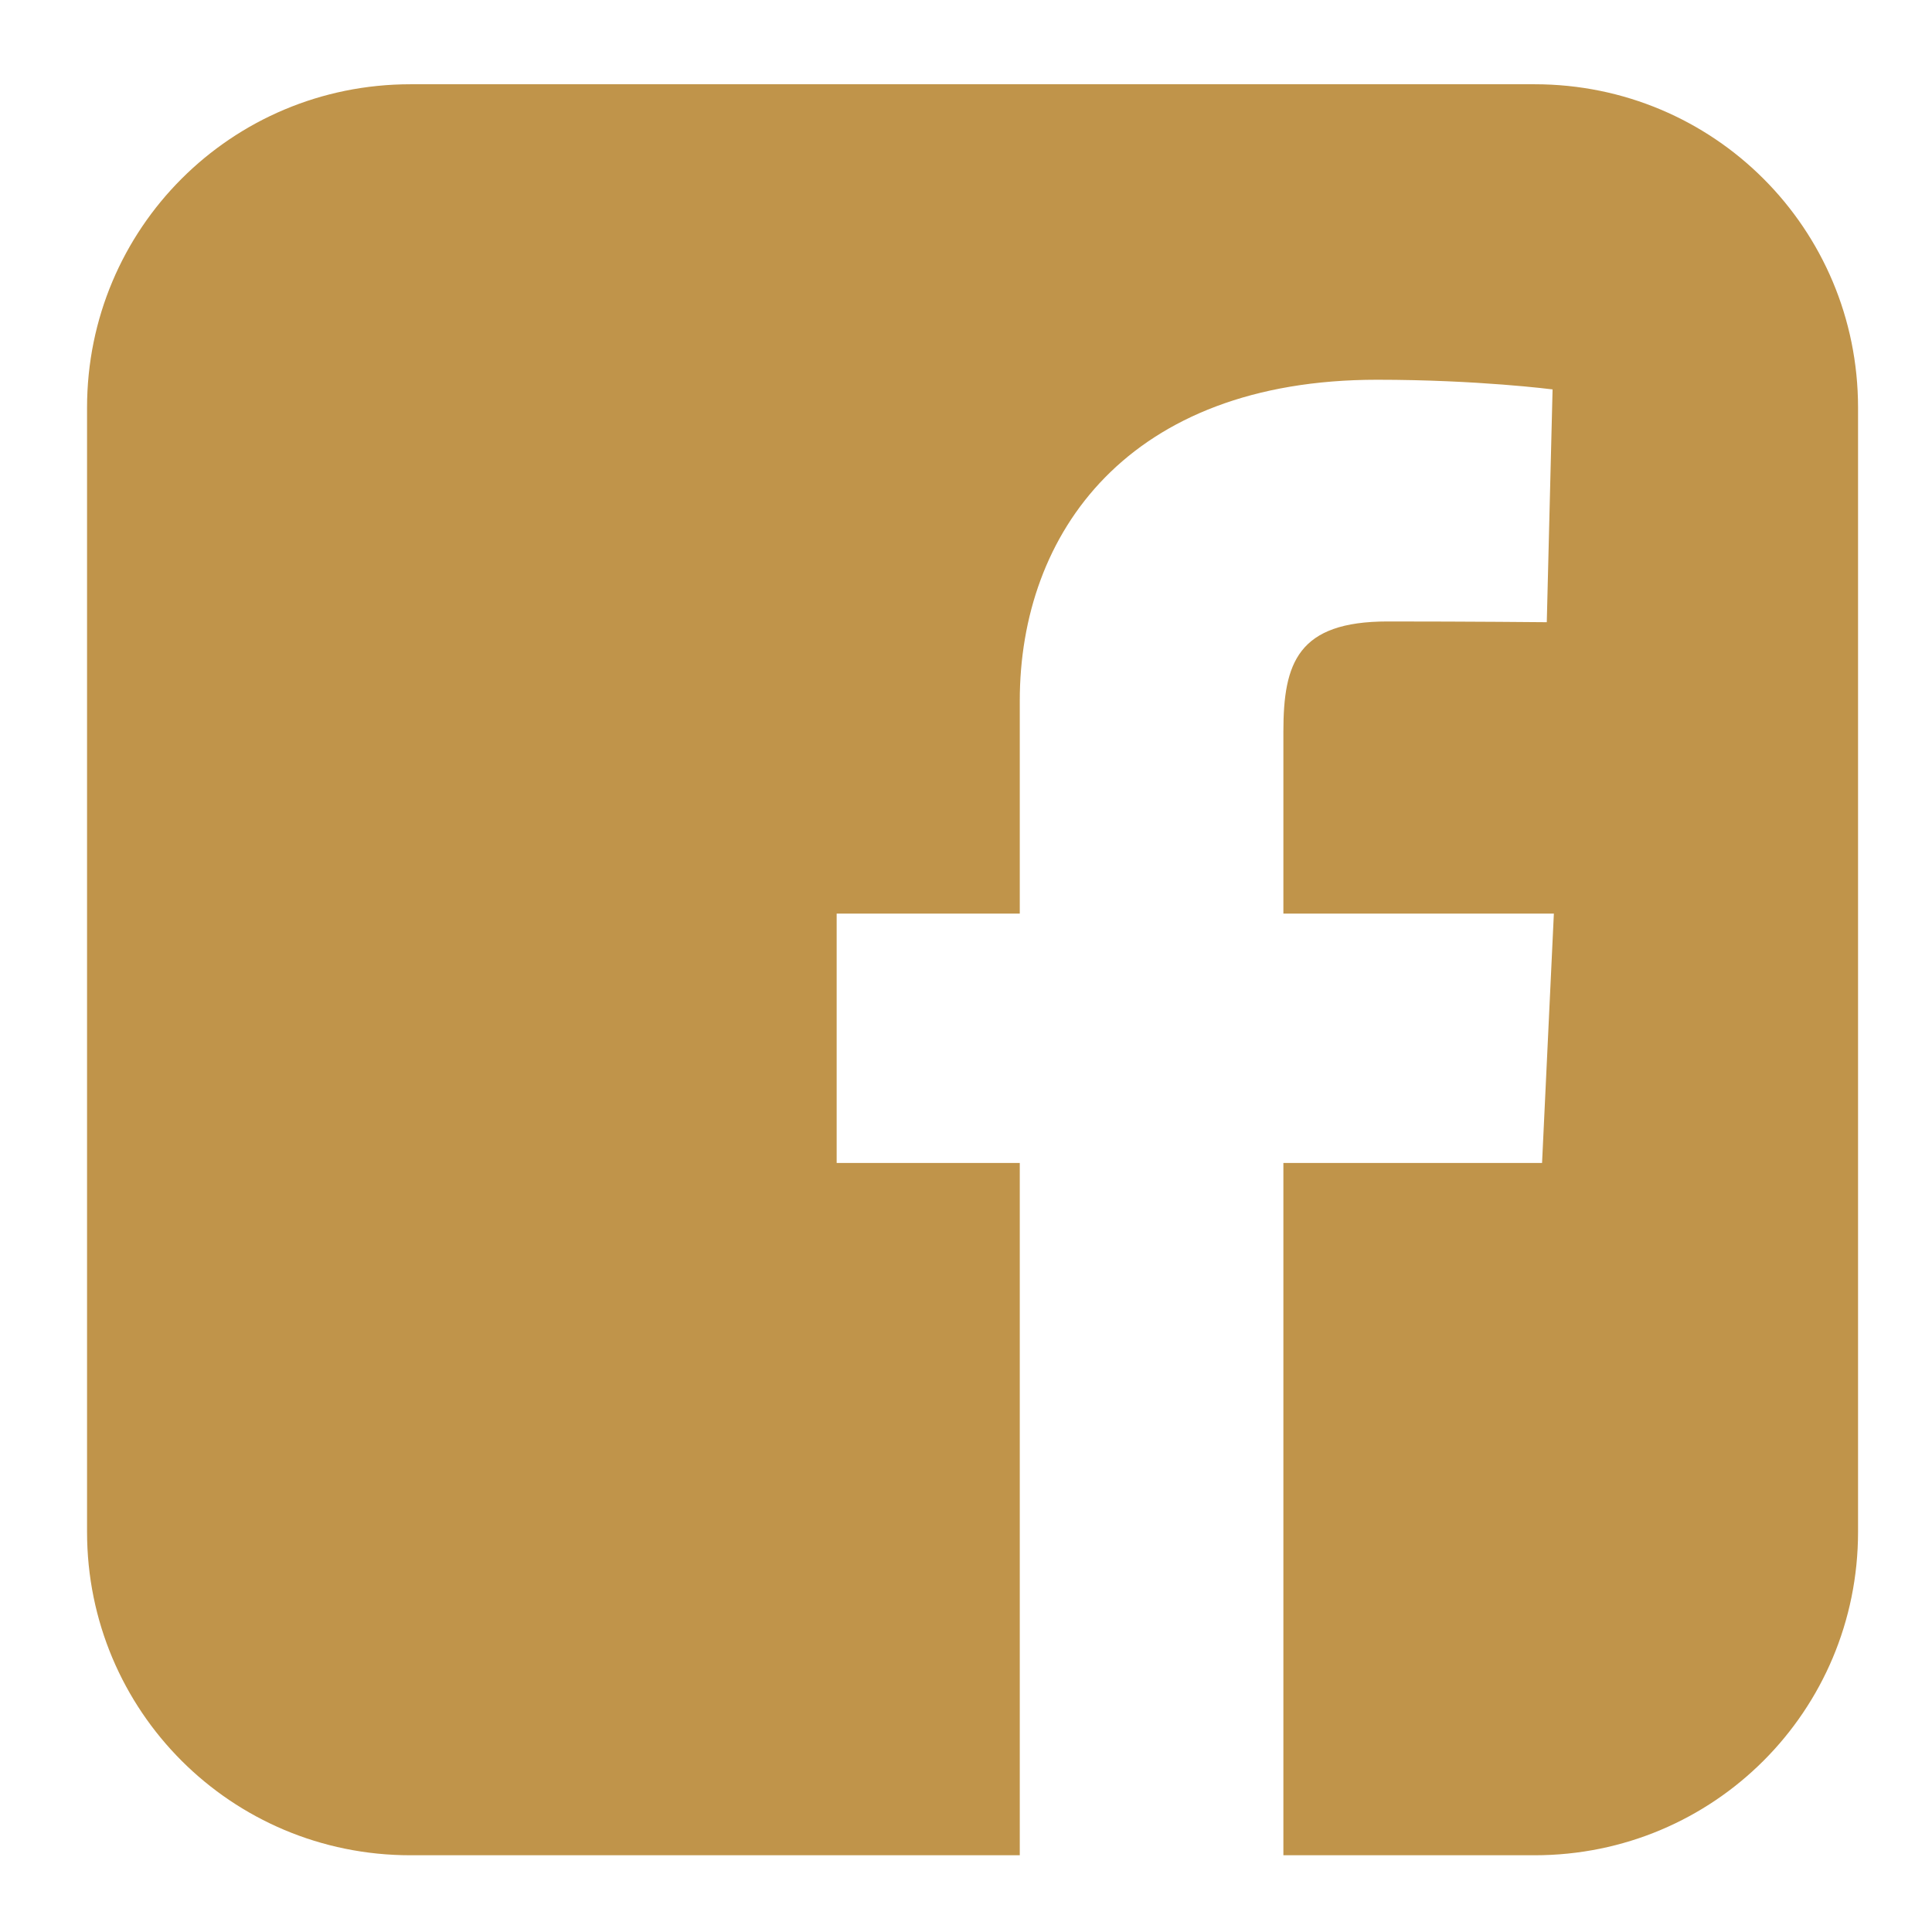 <svg width="18" height="18" viewBox="0 0 18 18" fill="none" xmlns="http://www.w3.org/2000/svg">
<path d="M3.824 0.785C2.155 0.785 0.811 2.129 0.811 3.798V14.272C0.811 15.941 2.155 17.285 3.824 17.285H9.501V10.835H7.795V8.512H9.501V6.528C9.501 4.969 10.509 3.538 12.83 3.538C13.77 3.538 14.465 3.628 14.465 3.628L14.411 5.797C14.411 5.797 13.702 5.79 12.928 5.79C12.091 5.79 11.957 6.176 11.957 6.816V8.512H14.477L14.367 10.835H11.957V17.285H14.298C15.967 17.285 17.311 15.941 17.311 14.272V3.798C17.311 2.129 15.967 0.785 14.298 0.785H3.824L3.824 0.785Z" fill="#C0944A"/>
</svg>
